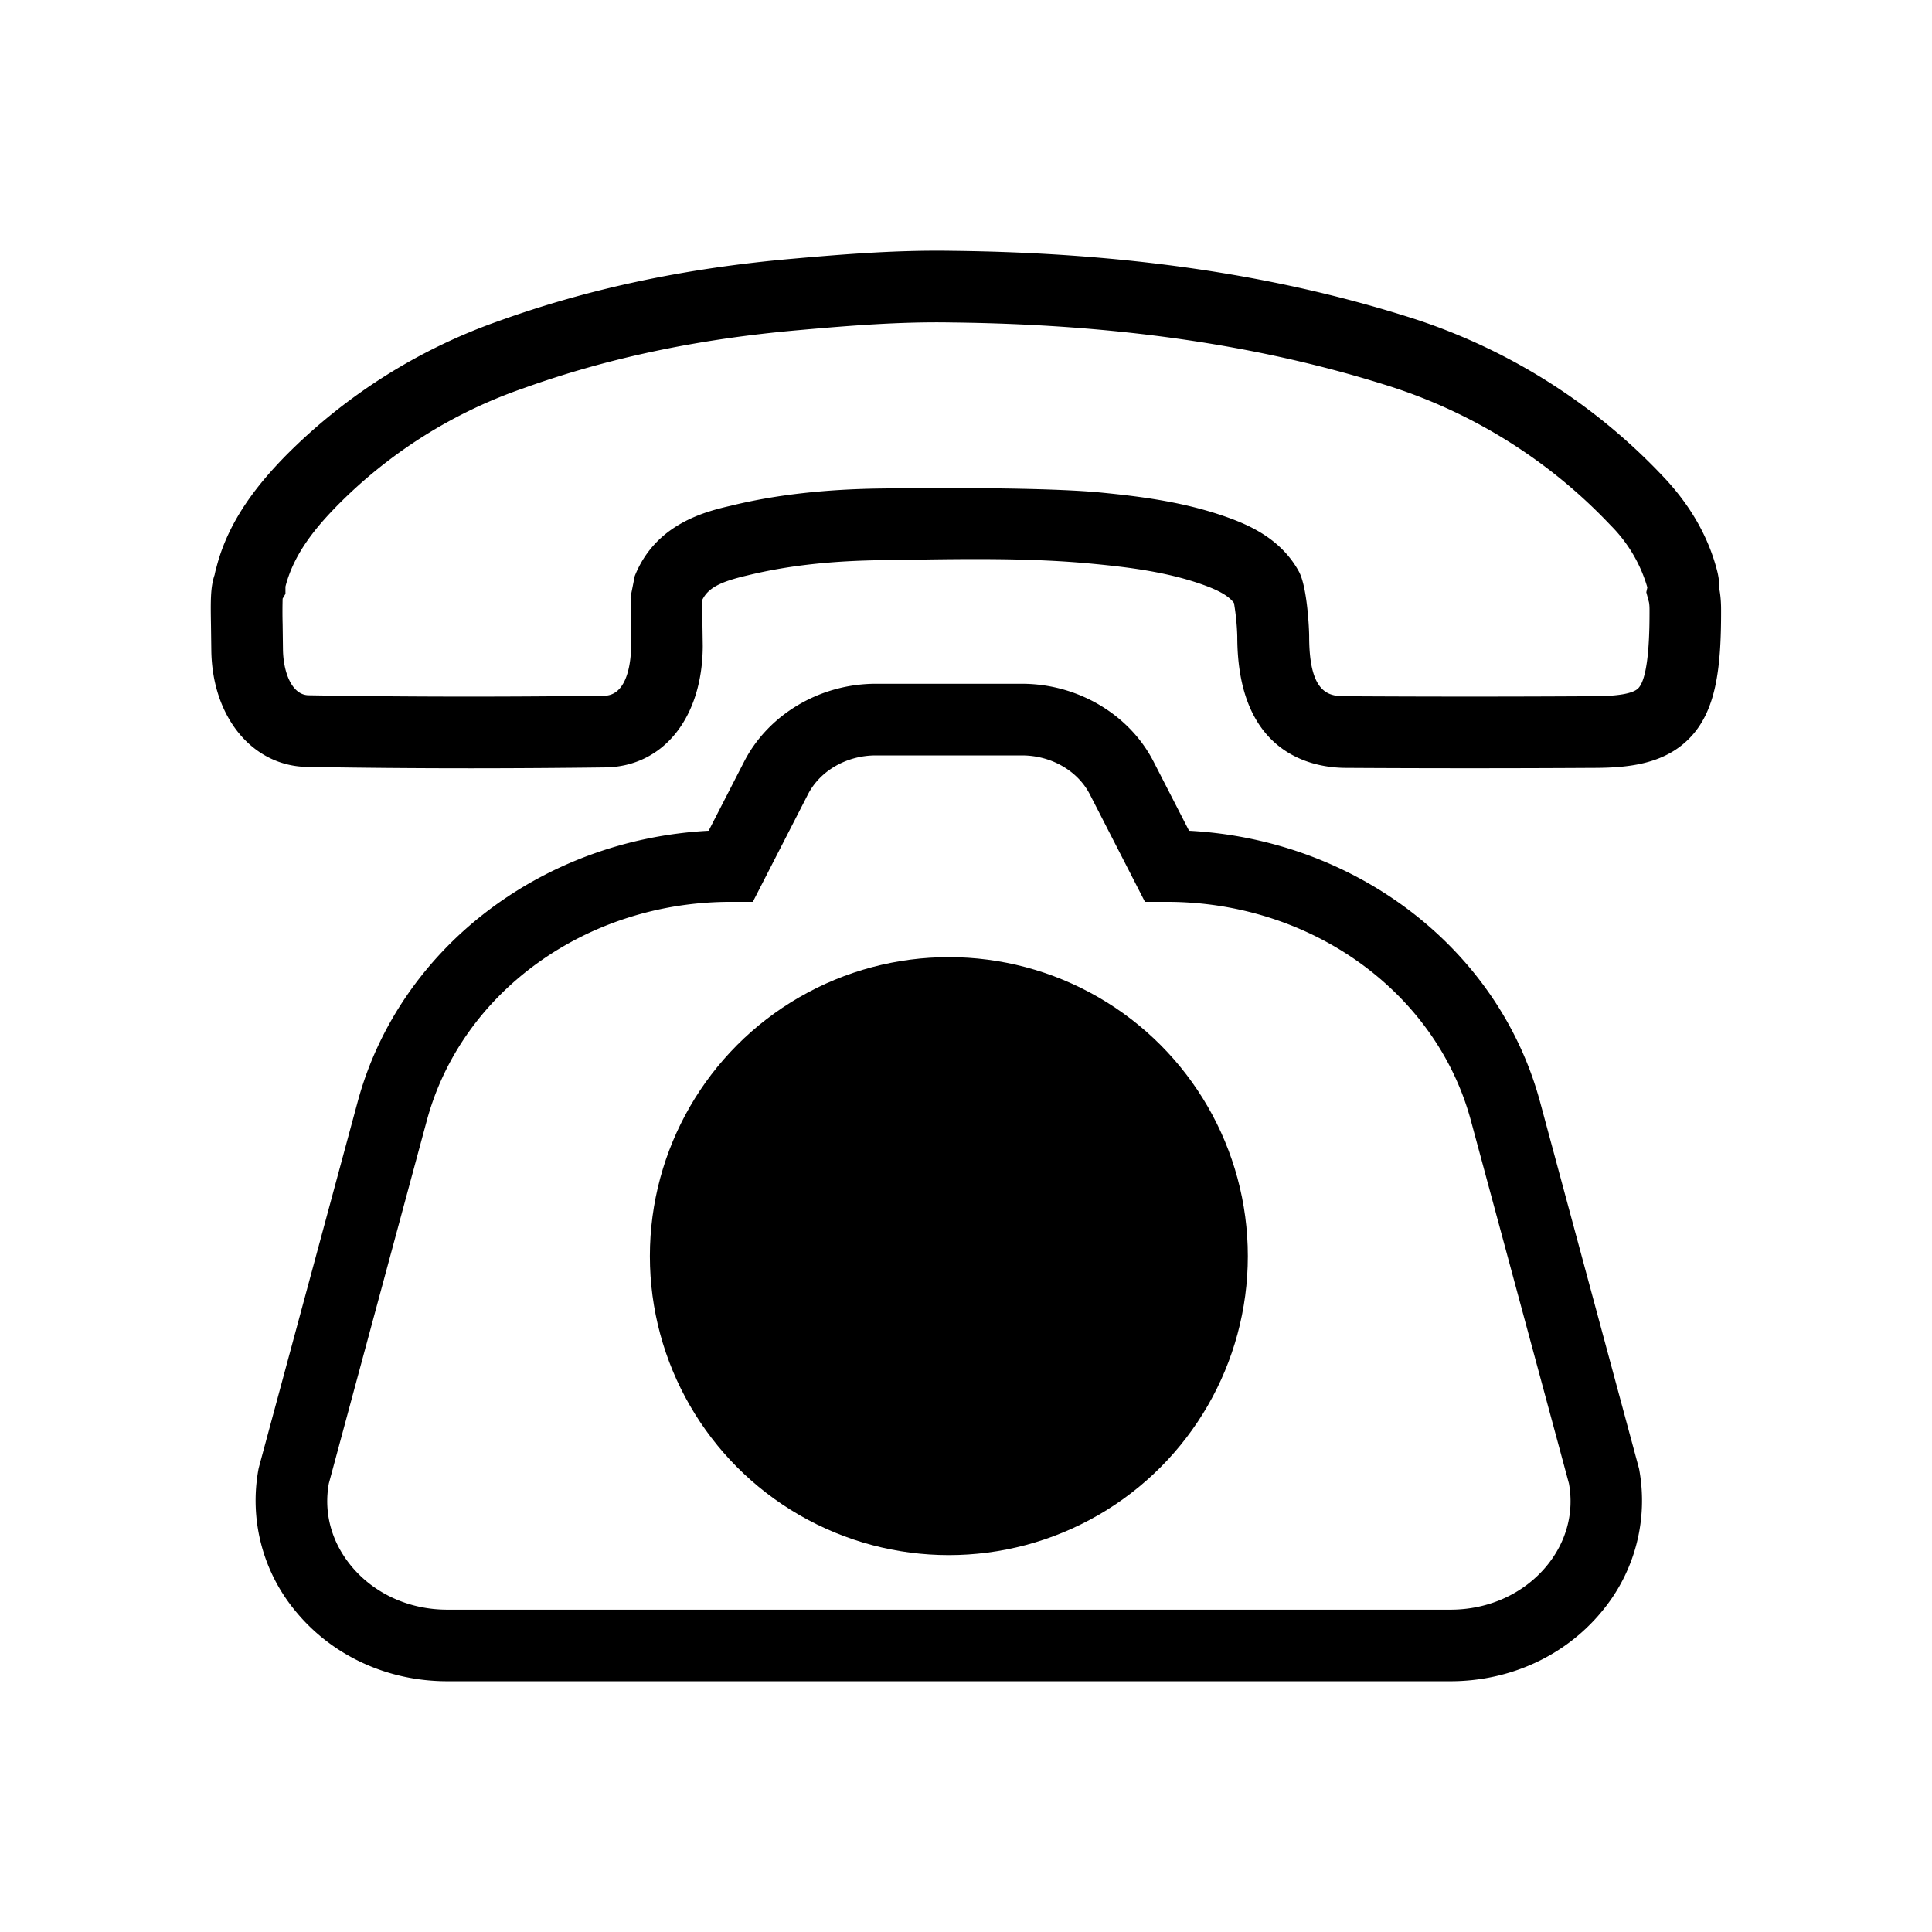 <?xml version="1.0" encoding="UTF-8"?>
<svg xmlns="http://www.w3.org/2000/svg" xml:space="preserve" viewBox="0 0 24 24" role="presentation">
  <path d="M5.825 9.544c-.685 0-1.348-.006-2-.017-.685-.005-1.192-.616-1.2-1.455l-.004-.302c-.005-.299-.008-.477.045-.629a1 1 0 0 1 .024-.098c.154-.599.539-1.054.857-1.38a7 7 0 0 1 2.654-1.677c1.118-.402 2.311-.655 3.646-.772.666-.059 1.319-.11 1.993-.098 2.114.024 3.953.289 5.618.81a7.4 7.4 0 0 1 3.195 1.986c.335.35.562.741.673 1.16a.9.9 0 0 1 .033.249q.021.112.021.252c.002.742-.064 1.269-.401 1.606-.315.316-.759.36-1.192.36-1.014.006-2.045.006-3.063 0-.405 0-1.354-.159-1.354-1.632a3 3 0 0 0-.041-.416c-.056-.076-.156-.139-.323-.204-.463-.178-.979-.24-1.426-.283-.765-.074-1.559-.062-2.327-.05l-.262.004c-.663.007-1.204.067-1.707.19-.342.08-.488.157-.561.306l.001.154.006.418c-.004.893-.492 1.498-1.214 1.507q-.872.011-1.691.011M3.511 7.436a6 6 0 0 0 0 .318l.004.311c.003.273.104.57.321.572 1.168.02 2.367.022 3.669.006.308-.004.334-.475.335-.619 0 0-.002-.56-.007-.606l.052-.262c.262-.657.891-.803 1.195-.874.558-.137 1.183-.207 1.904-.214 0 0 1.871-.028 2.686.05.506.05 1.092.121 1.66.339.249.097.601.268.806.644.104.194.127.718.127.807 0 .741.269.741.466.741 1.016.006 2.044.006 3.057 0q.466 0 .564-.098c.142-.143.141-.769.141-.975v-.001c0-.067-.007-.093-.007-.094l-.033-.124.013-.06a1.8 1.8 0 0 0-.456-.771 6.5 6.5 0 0 0-2.816-1.75c-1.582-.495-3.337-.747-5.366-.77-.631-.012-1.261.038-1.902.095-1.258.11-2.378.347-3.424.723a6 6 0 0 0-2.316 1.462c-.255.261-.531.586-.637.997l-.001.003v.091zm16.973-.22-.011.047zM7.901 7.129l-.001.002z"></path>
  <path d="M18.017 20.885H5.556c-.74 0-1.426-.315-1.88-.865a2.15 2.15 0 0 1-.464-1.775l.008-.032 1.223-4.526c.514-1.903 2.285-3.257 4.36-3.367l.44-.857c.302-.589.944-.969 1.637-.969h1.815c.692 0 1.335.38 1.636.969l.44.857c2.076.111 3.846 1.464 4.36 3.367l1.23 4.558a2.15 2.15 0 0 1-.464 1.775c-.454.55-1.14.865-1.88.865M4.085 18.428c-.066.365.033.728.278 1.025.285.345.72.543 1.194.543h12.461c.474 0 .909-.198 1.194-.542.245-.297.344-.66.278-1.025l-1.218-4.509c-.432-1.599-1.985-2.717-3.777-2.717h-.272l-.684-1.334c-.151-.295-.482-.485-.844-.485H10.88c-.362 0-.693.19-.844.485l-.684 1.334h-.273c-1.792 0-3.345 1.117-3.777 2.717z"></path>
  <circle cx="11.787" cy="15.604" r="3.714"></circle>
  <circle cx="11.787" cy="15.604" r="1.709" fill="none" class="st0"></circle>
</svg>
